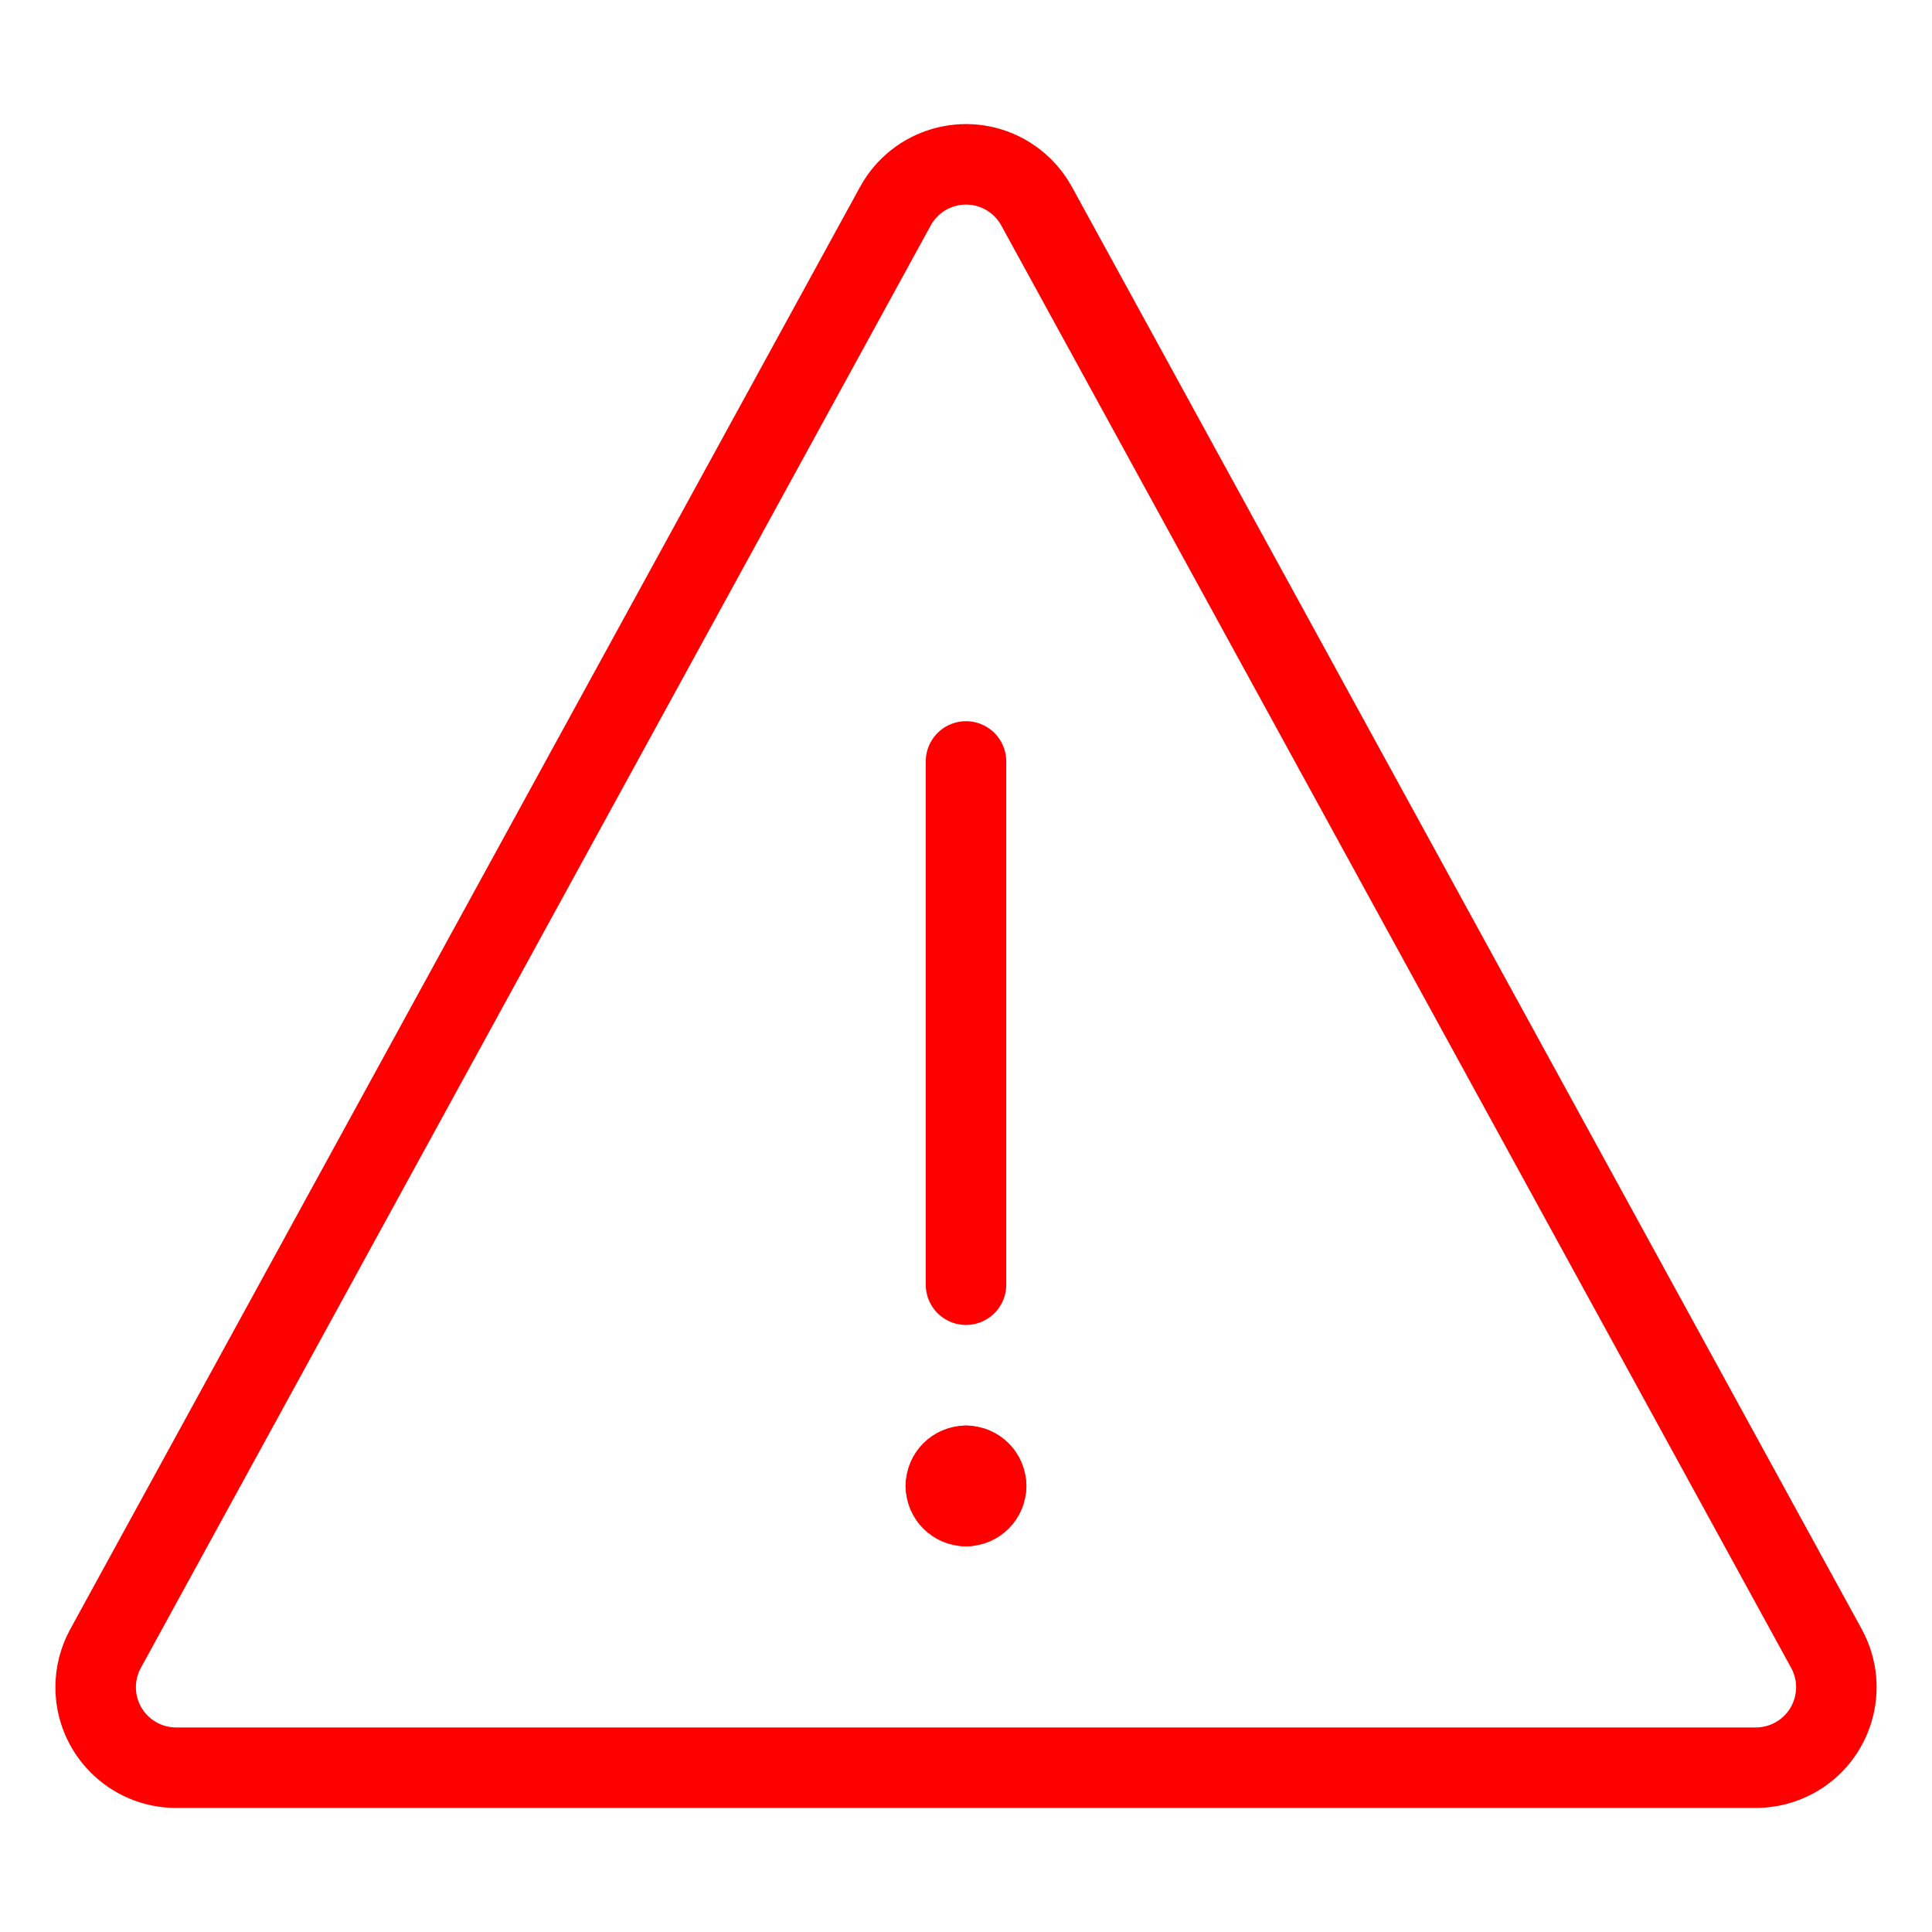<svg width="640" height="640" xmlns="http://www.w3.org/2000/svg" xmlns:xlink="http://www.w3.org/1999/xlink" xml:space="preserve" overflow="hidden"><g transform="translate(-320 -40)"><path d="M354.96 586.107 616.613 108.293C623.69 95.377 639.897 90.643 652.813 97.72 657.274 100.164 660.943 103.833 663.387 108.293L925.04 586.107C932.109 599.027 927.366 615.231 914.446 622.3 910.524 624.447 906.125 625.572 901.653 625.573L378.347 625.573C363.619 625.569 351.683 613.627 351.687 598.899 351.688 594.428 352.814 590.029 354.96 586.107Z" stroke="#FF0000" stroke-width="26.667" stroke-linecap="round" stroke-linejoin="round" fill="none"/><path d="M640 292.24 640 465.573" stroke="#FF0000" stroke-width="26.667" stroke-linecap="round" stroke-linejoin="round" fill="none"/><path d="M640 525.573C643.682 525.573 646.667 528.558 646.667 532.24" stroke="#FF0000" stroke-width="26.667" stroke-linecap="round" stroke-linejoin="round" fill="none"/><path d="M633.333 532.24C633.333 528.558 636.318 525.573 640 525.573" stroke="#FF0000" stroke-width="26.667" stroke-linecap="round" stroke-linejoin="round" fill="none"/><path d="M640 538.907C636.318 538.907 633.333 535.922 633.333 532.24" stroke="#FF0000" stroke-width="26.667" stroke-linecap="round" stroke-linejoin="round" fill="none"/><path d="M646.667 532.24C646.667 535.922 643.682 538.907 640 538.907" stroke="#FF0000" stroke-width="26.667" stroke-linecap="round" stroke-linejoin="round" fill="none"/></g></svg>